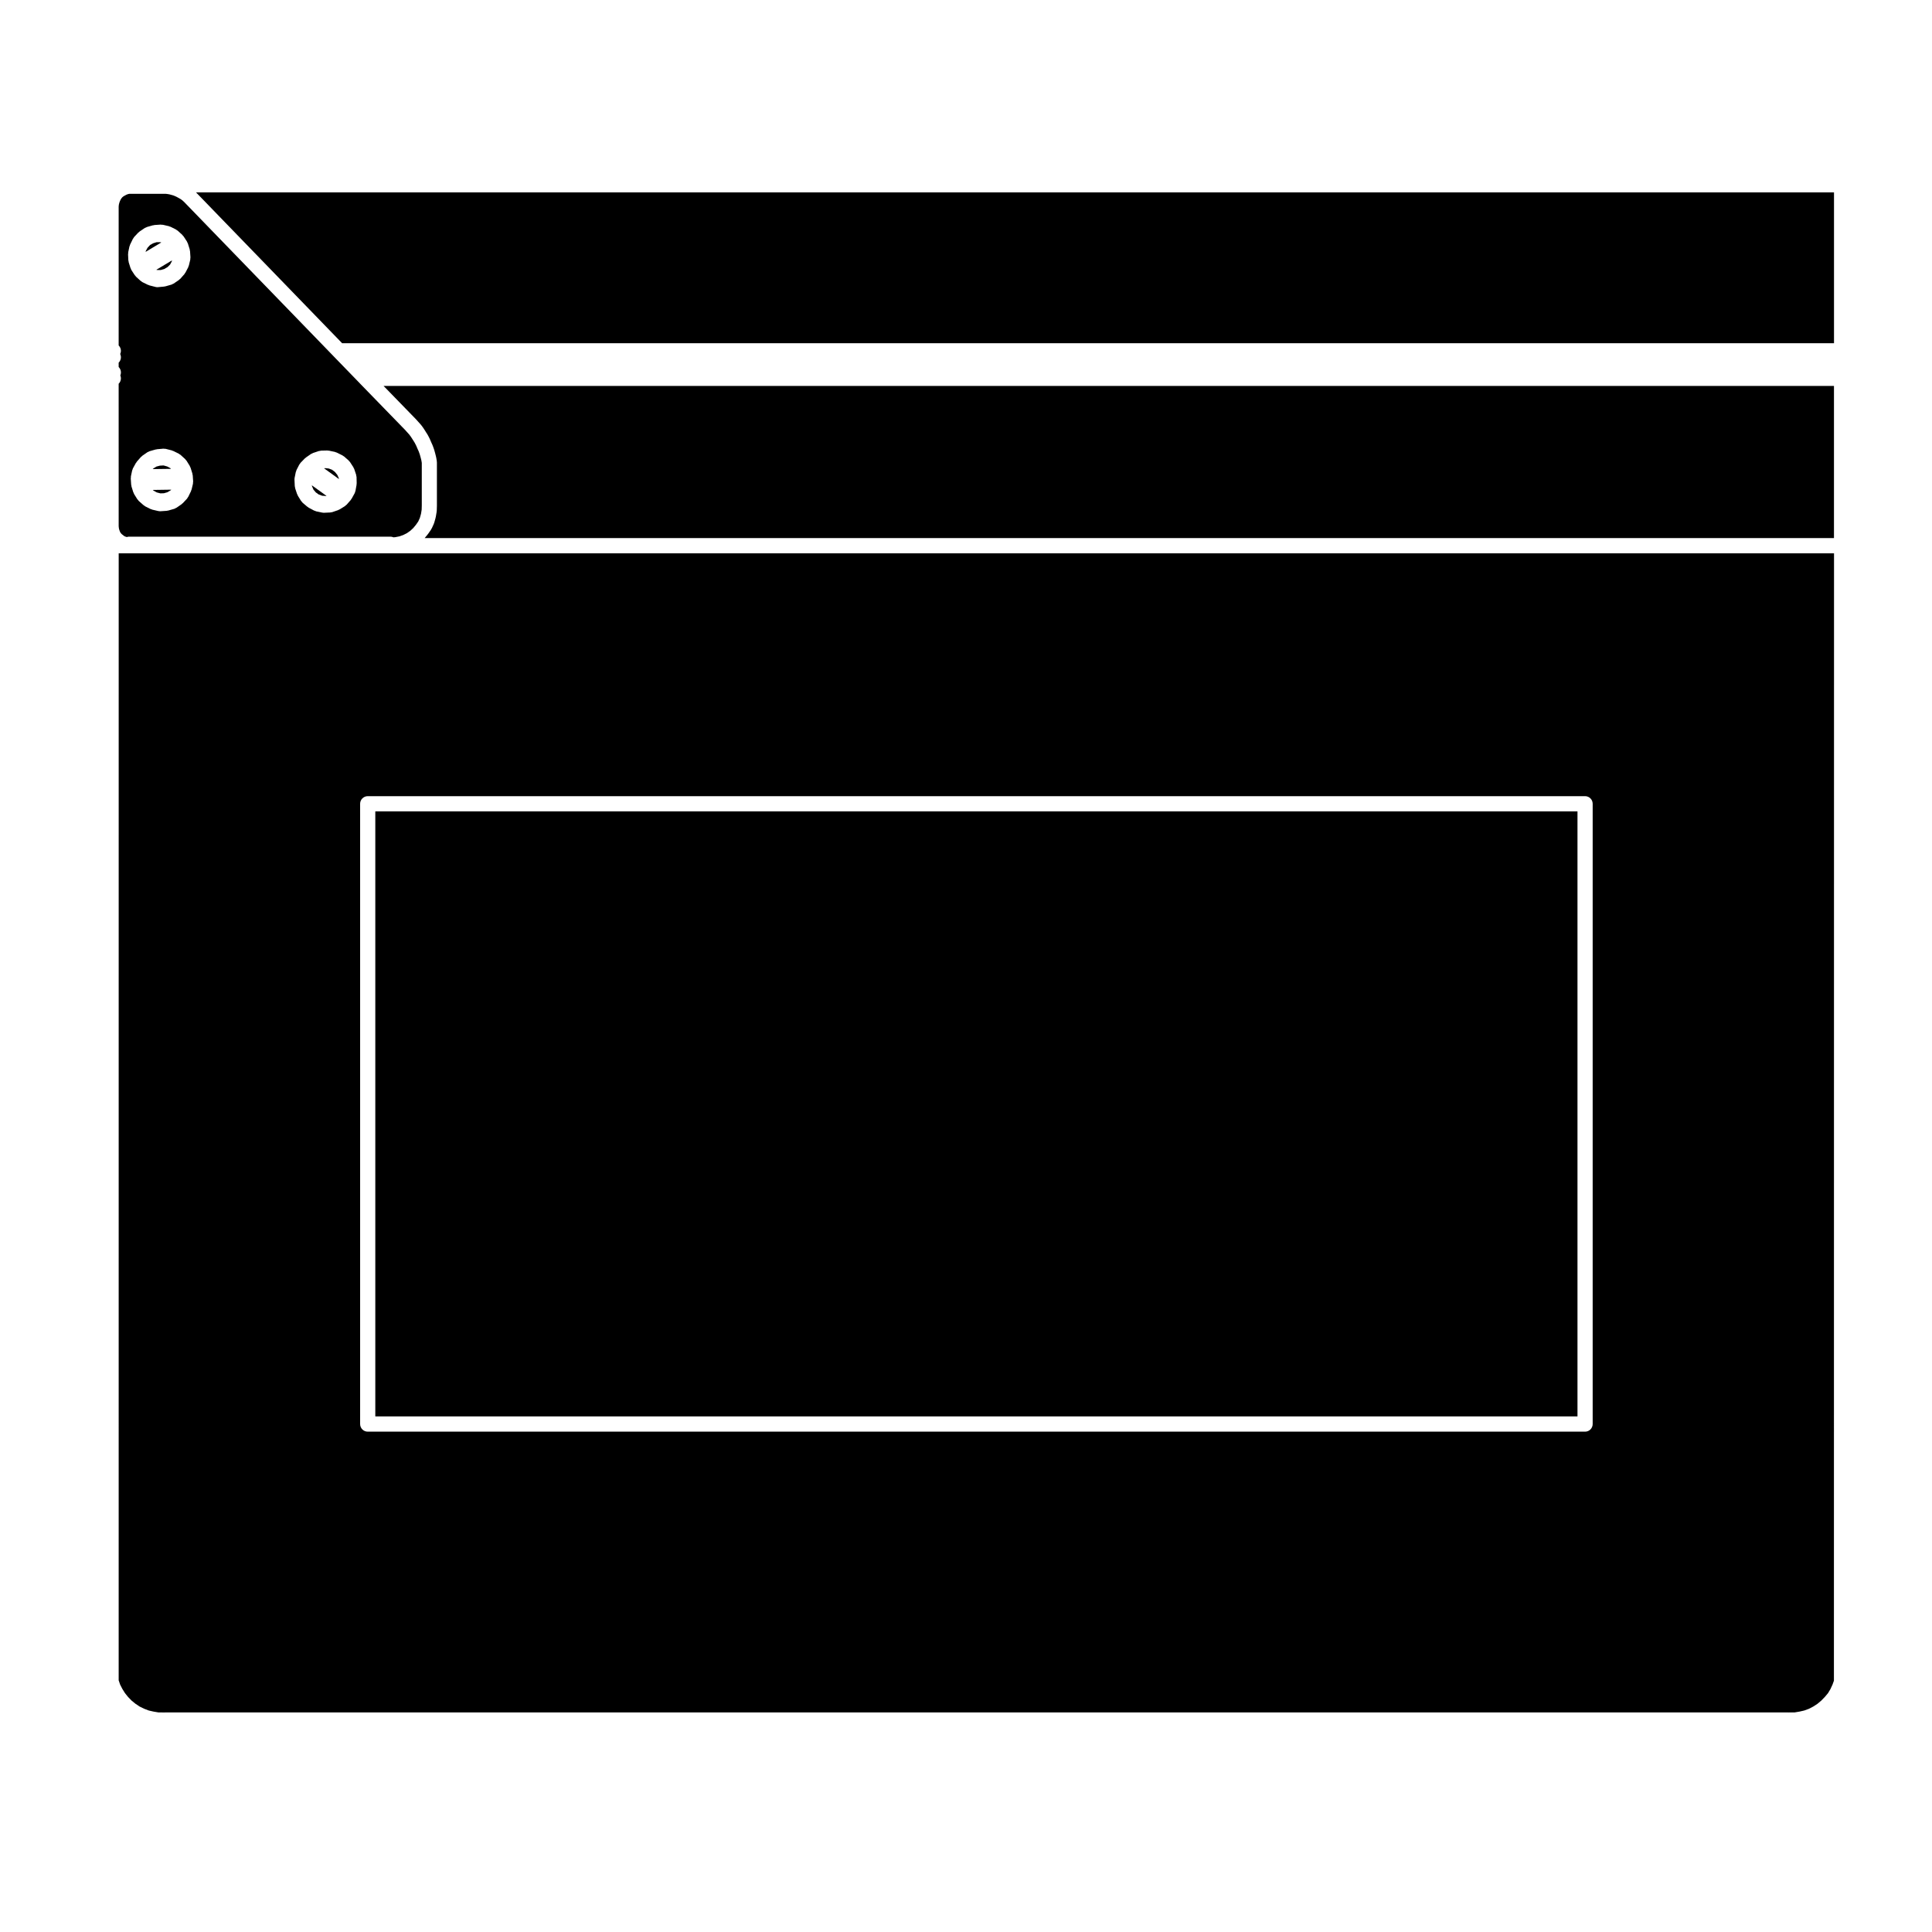 <?xml version="1.0" encoding="UTF-8"?>
<!-- Uploaded to: SVG Repo, www.svgrepo.com, Generator: SVG Repo Mixer Tools -->
<svg fill="#000000" width="800px" height="800px" version="1.1" viewBox="144 144 512 512" xmlns="http://www.w3.org/2000/svg">
 <g>
  <path d="m254.22 255.09c0.004 0.012 0.012 0.02 0.02 0.031 0.012 0.012 0.02 0.016 0.031 0.023l0.641 0.711v0.004h0.004l0.637 0.711c0.02 0.023 0.031 0.059 0.051 0.086 0.02 0.023 0.055 0.039 0.074 0.07l0.523 0.715c0.012 0.02 0.016 0.039 0.023 0.059 0.012 0.016 0.031 0.023 0.047 0.047l0.523 0.82v0.012l0.523 0.816c0.016 0.031 0.016 0.059 0.035 0.09 0.012 0.023 0.039 0.039 0.051 0.066l0.449 0.863c0.012 0.023 0.012 0.051 0.02 0.074 0.012 0.02 0.023 0.035 0.035 0.055l0.352 0.816s0.004 0.004 0.004 0.012l0.371 0.82c0.012 0.023 0.004 0.055 0.02 0.086 0.012 0.02 0.031 0.039 0.039 0.066l0.336 0.938c0.012 0.023 0.004 0.055 0.012 0.082 0.004 0.023 0.023 0.047 0.035 0.07l0.262 0.938v0.035c0 0.012 0.012 0.016 0.012 0.023l0.223 0.898c0.004 0.023 0 0.051 0 0.074 0.004 0.023 0.023 0.047 0.031 0.074l0.152 0.902c0.012 0.059-0.012 0.109-0.004 0.172 0.004 0.055 0.031 0.105 0.031 0.16v11.477c0 0.012-0.004 0.016-0.004 0.023 0 0.016 0.004 0.023 0.004 0.035l-0.039 1.309c0 0.051-0.023 0.09-0.031 0.137-0.004 0.047 0.012 0.086 0.004 0.125l-0.223 1.352c-0.004 0.023-0.031 0.039-0.035 0.066-0.012 0.051 0 0.102-0.012 0.152l-0.371 1.344c-0.012 0.035-0.047 0.051-0.059 0.086-0.02 0.07-0.016 0.141-0.047 0.207l-0.543 1.195c-0.02 0.039-0.059 0.059-0.086 0.098-0.035 0.074-0.047 0.152-0.098 0.223l-0.746 1.082c-0.016 0.02-0.039 0.031-0.055 0.051-0.02 0.023-0.023 0.059-0.047 0.086l-0.855 1.043h373.48v-40.316l-384.37-0.004z"/>
  <path d="m233.78 270.71-0.383-0.855-0.637-0.785-0.785-0.59-0.871-0.324-0.949-0.094-0.273 0.043 3.934 2.848z"/>
  <path d="m234.67 234.96h395.36v-39.973h-434.08z"/>
  <path d="m175.45 589.29c0.012 0.031 0.004 0.055 0.012 0.082 0.012 0.023 0.031 0.039 0.035 0.066l0.328 0.977 0.594 1.16 0.719 1.148 0.805 0.996 0.922 0.953 1.043 0.848 1.098 0.734 1.168 0.57 1.246 0.48 1.238 0.281 1.359 0.23h0.992c0.012 0 0.023 0.012 0.035 0.012 0.012 0 0.023-0.012 0.035-0.012 0.023 0 0.051 0.016 0.074 0.016 0.023 0 0.051-0.016 0.074-0.016 0.023 0 0.051 0.016 0.074 0.016s0.051-0.016 0.074-0.016c0.023 0 0.051 0.016 0.074 0.016 0.023 0 0.051-0.016 0.074-0.016 0.02 0 0.035 0.012 0.055 0.012s0.035-0.012 0.055-0.012c0.02 0 0.035 0.012 0.055 0.012 0.02 0 0.035-0.012 0.055-0.012h430.2c0.023 0 0.051 0.016 0.074 0.016 0.031 0 0.051-0.016 0.074-0.016h0.406c0.02 0 0.035 0.012 0.055 0.012s0.039-0.012 0.059-0.012h0.953l1.359-0.23 1.23-0.281 1.223-0.449 1.164-0.605 1.113-0.727 1.012-0.852 0.945-0.973 0.832-0.992 0.645-1.078 0.559-1.215 0.352-0.984c0-0.02 0.012-0.035 0.012-0.055v-0.016l0.027-298.72h-454.58zm63.988-232.28c0-1.113 0.902-2.016 2.016-2.016h322.61c1.113 0 2.012 0.906 2.012 2.016v164.38c0 1.113-0.902 2.016-2.012 2.016h-322.61c-1.113 0-2.016-0.906-2.016-2.016z"/>
  <path d="m189.15 268.07-0.836-0.449-0.973-0.273-0.961 0.051-0.922 0.242-0.812 0.504-0.172 0.168 4.848-0.066z"/>
  <path d="m184.7 274.03 0.852 0.469 0.953 0.246 0.93-0.031 0.938-0.266 0.863-0.52 0.16-0.16-4.898 0.07z"/>
  <path d="m185.66 215.55h0.965l0.922-0.262 0.871-0.523 0.664-0.66 0.438-0.812 0.066-0.289-4.16 2.492z"/>
  <path d="m186.47 208.18h-0.957l-0.93 0.293-0.801 0.445-0.672 0.723-0.465 0.855-0.062 0.258 4.16-2.5z"/>
  <path d="m227.07 273.75 0.621 0.738 0.758 0.547 0.922 0.34 1 0.07 0.164-0.023-3.898-2.812 0.047 0.238z"/>
  <path d="m243.46 359.02h318.59v160.34h-318.59z"/>
  <path d="m175.45 283.46 0.051 0.469 0.07 0.348 0.168 0.492 0.133 0.301 0.18 0.25 0.211 0.23 0.352 0.277 0.336 0.266 0.262 0.109 0.402 0.125c0.172-0.051 0.344-0.105 0.527-0.105h69.324c0.289 0 0.555 0.066 0.805 0.172l0.484-0.039 1.09-0.211 1.027-0.363 0.957-0.48 0.887-0.621 0.797-0.734 0.727-0.883 0.605-0.875 0.418-0.922 0.309-1.098 0.172-1.078 0.035-1.184v-11.238l-0.117-0.684-0.188-0.75-0.238-0.848-0.281-0.781-0.348-0.762c-0.004-0.012 0-0.02-0.004-0.031l-0.004-0.004-0.336-0.77-0.379-0.73-0.473-0.754-0.5-0.777-0.43-0.586-0.559-0.625-0.625-0.691-11.82-12.16c-0.004-0.004-0.012-0.012-0.016-0.016l-0.004-0.012c0-0.004-0.004-0.004-0.004-0.004l-3.34-3.449s0-0.004-0.004-0.004l-0.02-0.02-3.68-3.793v-0.004l-0.02-0.02-39.348-40.617v-0.004l-0.41-0.402-0.41-0.355-0.344-0.246-0.504-0.289-0.574-0.312-0.367-0.172-0.516-0.211-0.57-0.156-0.477-0.129-0.551-0.09-0.457-0.051h-9.559l-0.332 0.07-0.402 0.141-0.504 0.266-0.371 0.215-0.27 0.223-0.23 0.27-0.23 0.367-0.215 0.477-0.145 0.426-0.105 0.438-0.051 0.5v36.797c0.367 0.363 0.598 0.871 0.598 1.43 0 0.301-0.074 0.574-0.191 0.832l0.082 0.227c0.262 0.75 0.035 1.547-0.488 2.074v1.152c0.559 0.555 0.766 1.41 0.453 2.191l-0.012 0.035c0.102 0.242 0.156 0.504 0.156 0.781 0 0.559-0.23 1.066-0.598 1.43zm46.602-12.453c0.004-0.086-0.016-0.168 0-0.25l0.332-1.648c0.02-0.098 0.074-0.168 0.105-0.258s0.031-0.176 0.074-0.266l0.746-1.457c0.047-0.09 0.121-0.145 0.18-0.227 0.059-0.086 0.09-0.176 0.168-0.258l1.125-1.16c0.047-0.051 0.109-0.07 0.16-0.105 0.055-0.051 0.086-0.105 0.141-0.145l1.352-0.938c0.086-0.059 0.18-0.07 0.266-0.109 0.086-0.039 0.156-0.109 0.246-0.141l1.57-0.523c0.102-0.031 0.203-0.02 0.301-0.035s0.18-0.066 0.281-0.066l1.605-0.039c0.016-0.004 0.035-0.004 0.051-0.004 0.074 0 0.141 0.035 0.215 0.047 0.066 0.004 0.133-0.016 0.203 0l1.605 0.336c0.09 0.02 0.16 0.074 0.242 0.105s0.16 0.031 0.242 0.07l1.496 0.746c0.074 0.039 0.121 0.105 0.191 0.145 0.074 0.055 0.168 0.074 0.238 0.137l1.195 1.047c0.07 0.059 0.102 0.141 0.16 0.211 0.066 0.074 0.152 0.121 0.207 0.207l0.898 1.379c0.051 0.074 0.055 0.16 0.098 0.242 0.035 0.074 0.102 0.133 0.125 0.215l0.523 1.57c0.031 0.102 0.02 0.195 0.035 0.297 0.02 0.105 0.066 0.191 0.066 0.301l0.035 1.641c0 0.07-0.031 0.133-0.035 0.203-0.004 0.07 0.016 0.125 0.004 0.195l-0.297 1.648c-0.004 0.035-0.039 0.051-0.051 0.09-0.039 0.176-0.074 0.359-0.172 0.527l-0.785 1.422c-0.023 0.047-0.082 0.066-0.105 0.105-0.051 0.086-0.074 0.176-0.141 0.25l-1.082 1.23c-0.059 0.07-0.145 0.102-0.215 0.156-0.082 0.074-0.137 0.16-0.23 0.223l-1.387 0.863c-0.051 0.031-0.105 0.02-0.152 0.047-0.09 0.047-0.156 0.109-0.25 0.145l-1.531 0.523c-0.141 0.051-0.281 0.059-0.422 0.074-0.051 0.004-0.09 0.035-0.141 0.035l-0.086 0.004h-0.004l-1.559 0.07c-0.031 0-0.055 0.004-0.09 0.004-0.137 0-0.277-0.016-0.414-0.047l-1.602-0.336c-0.125-0.031-0.227-0.102-0.336-0.145-0.066-0.023-0.133-0.016-0.195-0.051l-1.461-0.781c-0.098-0.055-0.156-0.137-0.242-0.203-0.031-0.023-0.074-0.012-0.105-0.039l-1.234-1.047c-0.117-0.102-0.18-0.223-0.266-0.336-0.039-0.055-0.105-0.074-0.141-0.133l-0.855-1.379c-0.059-0.102-0.074-0.207-0.117-0.312-0.016-0.047-0.066-0.066-0.086-0.109l-0.523-1.57c-0.031-0.09-0.016-0.18-0.035-0.273-0.016-0.098-0.059-0.176-0.066-0.277l-0.074-1.605c-0.035-0.078 0-0.152 0.004-0.238zm-27.059-1.492c0.02 0.074 0.012 0.145 0.02 0.227 0.016 0.082 0.059 0.141 0.066 0.227l0.109 1.605c0.004 0.105-0.031 0.195-0.035 0.297-0.012 0.105 0.012 0.211-0.012 0.312l-0.371 1.57c-0.012 0.047-0.055 0.07-0.07 0.105-0.031 0.105-0.031 0.207-0.082 0.309l-0.746 1.535c-0.023 0.051-0.074 0.07-0.105 0.109-0.074 0.133-0.125 0.273-0.238 0.383l-1.082 1.152c-0.047 0.051-0.109 0.07-0.16 0.109-0.059 0.055-0.098 0.121-0.16 0.168l-1.352 0.938c-0.039 0.031-0.09 0.016-0.137 0.047-0.145 0.09-0.289 0.188-0.457 0.238l-1.57 0.449c-0.102 0.031-0.207 0.031-0.309 0.047-0.039 0.004-0.07 0.031-0.109 0.031l-1.648 0.109c-0.047 0-0.09 0.004-0.137 0.004l-0.004 0.004c-0.145 0-0.297-0.02-0.449-0.055l-1.602-0.371c-0.09-0.02-0.16-0.082-0.242-0.109-0.066-0.02-0.133-0.016-0.195-0.047l-1.422-0.711c-0.137-0.062-0.227-0.168-0.332-0.262-0.031-0.023-0.074-0.016-0.105-0.039l-1.273-1.125c-0.102-0.09-0.156-0.207-0.238-0.312-0.039-0.055-0.105-0.082-0.145-0.137l-0.855-1.379c-0.07-0.109-0.086-0.23-0.133-0.348-0.016-0.051-0.07-0.07-0.086-0.117l-0.488-1.57c-0.02-0.082-0.004-0.152-0.02-0.227-0.016-0.082-0.055-0.145-0.059-0.23l-0.109-1.641c-0.004-0.102 0.031-0.18 0.035-0.277 0.004-0.098-0.016-0.188 0-0.281l0.332-1.57c0.02-0.102 0.082-0.172 0.109-0.262 0.035-0.102 0.039-0.203 0.098-0.297l0.785-1.422c0.035-0.066 0.102-0.105 0.141-0.16 0.039-0.066 0.059-0.137 0.105-0.191l1.082-1.234c0.055-0.059 0.125-0.09 0.188-0.141 0.066-0.059 0.105-0.133 0.18-0.188l1.352-0.938c0.098-0.066 0.203-0.086 0.301-0.125 0.102-0.051 0.18-0.121 0.293-0.152l1.57-0.449c0.066-0.02 0.125-0.004 0.191-0.016s0.117-0.051 0.18-0.055l1.512-0.133c0.02-0.008 0.031-0.008 0.043-0.008l0.102-0.012c0.102-0.012 0.188 0.023 0.277 0.031 0.133 0.012 0.266-0.012 0.398 0.023l1.602 0.406c0.074 0.02 0.125 0.07 0.195 0.098 0.059 0.023 0.133 0.02 0.191 0.051l1.461 0.715c0.09 0.047 0.152 0.121 0.227 0.176 0.074 0.055 0.172 0.082 0.242 0.141l1.234 1.125c0.07 0.066 0.105 0.152 0.168 0.223 0.059 0.074 0.141 0.121 0.191 0.207l0.855 1.379c0.051 0.082 0.055 0.168 0.09 0.246 0.035 0.082 0.098 0.137 0.121 0.223zm-17.02-58.383c0.004-0.09-0.016-0.172 0-0.262l0.332-1.57c0.023-0.082 0.07-0.141 0.102-0.223s0.023-0.16 0.066-0.242l0.746-1.535c0.047-0.09 0.117-0.145 0.172-0.227 0.059-0.09 0.09-0.188 0.168-0.273l1.082-1.152c0.055-0.059 0.125-0.086 0.188-0.133 0.059-0.047 0.098-0.117 0.16-0.16l1.387-0.938c0.098-0.066 0.203-0.082 0.309-0.125 0.09-0.039 0.168-0.105 0.266-0.137l1.57-0.449c0.07-0.02 0.137-0.004 0.211-0.016 0.07-0.016 0.133-0.055 0.207-0.059l1.641-0.109c0.09-0.008 0.184 0.035 0.277 0.043 0.105 0.004 0.207-0.02 0.309 0.004l1.605 0.371c0.074 0.016 0.133 0.07 0.207 0.098 0.082 0.031 0.16 0.023 0.238 0.066l1.422 0.711c0.09 0.047 0.152 0.121 0.227 0.18 0.074 0.051 0.16 0.07 0.227 0.133l1.234 1.125c0.066 0.059 0.098 0.137 0.145 0.203 0.059 0.07 0.137 0.109 0.191 0.191l0.898 1.379c0.051 0.082 0.059 0.172 0.102 0.258 0.039 0.09 0.105 0.152 0.133 0.246l0.488 1.57c0.023 0.086 0.012 0.168 0.023 0.25 0.016 0.074 0.055 0.133 0.059 0.207l0.109 1.641c0.004 0.105-0.031 0.191-0.035 0.293-0.012 0.105 0.012 0.207-0.012 0.312l-0.371 1.57c-0.012 0.047-0.055 0.066-0.07 0.109-0.035 0.117-0.047 0.246-0.105 0.359l-0.746 1.422c-0.023 0.051-0.082 0.07-0.109 0.117-0.059 0.09-0.086 0.191-0.16 0.277l-1.09 1.234c-0.055 0.066-0.133 0.09-0.195 0.141-0.07 0.059-0.109 0.137-0.191 0.191l-1.379 0.938c-0.039 0.023-0.09 0.016-0.133 0.039-0.141 0.086-0.277 0.18-0.441 0.23l-1.57 0.449c-0.09 0.023-0.176 0.023-0.266 0.039-0.035 0.004-0.066 0.023-0.105 0.031l-1.609 0.148c-0.059 0.004-0.121 0.012-0.18 0.012h-0.004c-0.16-0.004-0.324-0.02-0.488-0.066l-1.613-0.41c-0.082-0.02-0.137-0.074-0.211-0.105-0.059-0.02-0.121-0.012-0.18-0.039l-1.453-0.711c-0.141-0.07-0.242-0.18-0.363-0.281-0.031-0.023-0.074-0.012-0.105-0.039l-1.234-1.125c-0.086-0.074-0.121-0.176-0.191-0.262-0.039-0.055-0.105-0.074-0.145-0.133l-0.898-1.379c-0.082-0.121-0.105-0.262-0.156-0.398-0.016-0.039-0.059-0.059-0.074-0.105l-0.492-1.566c-0.023-0.082-0.012-0.156-0.023-0.238-0.016-0.098-0.059-0.172-0.066-0.266l-0.074-1.605c0-0.086 0.035-0.168 0.043-0.25z"/>
 </g>
</svg>